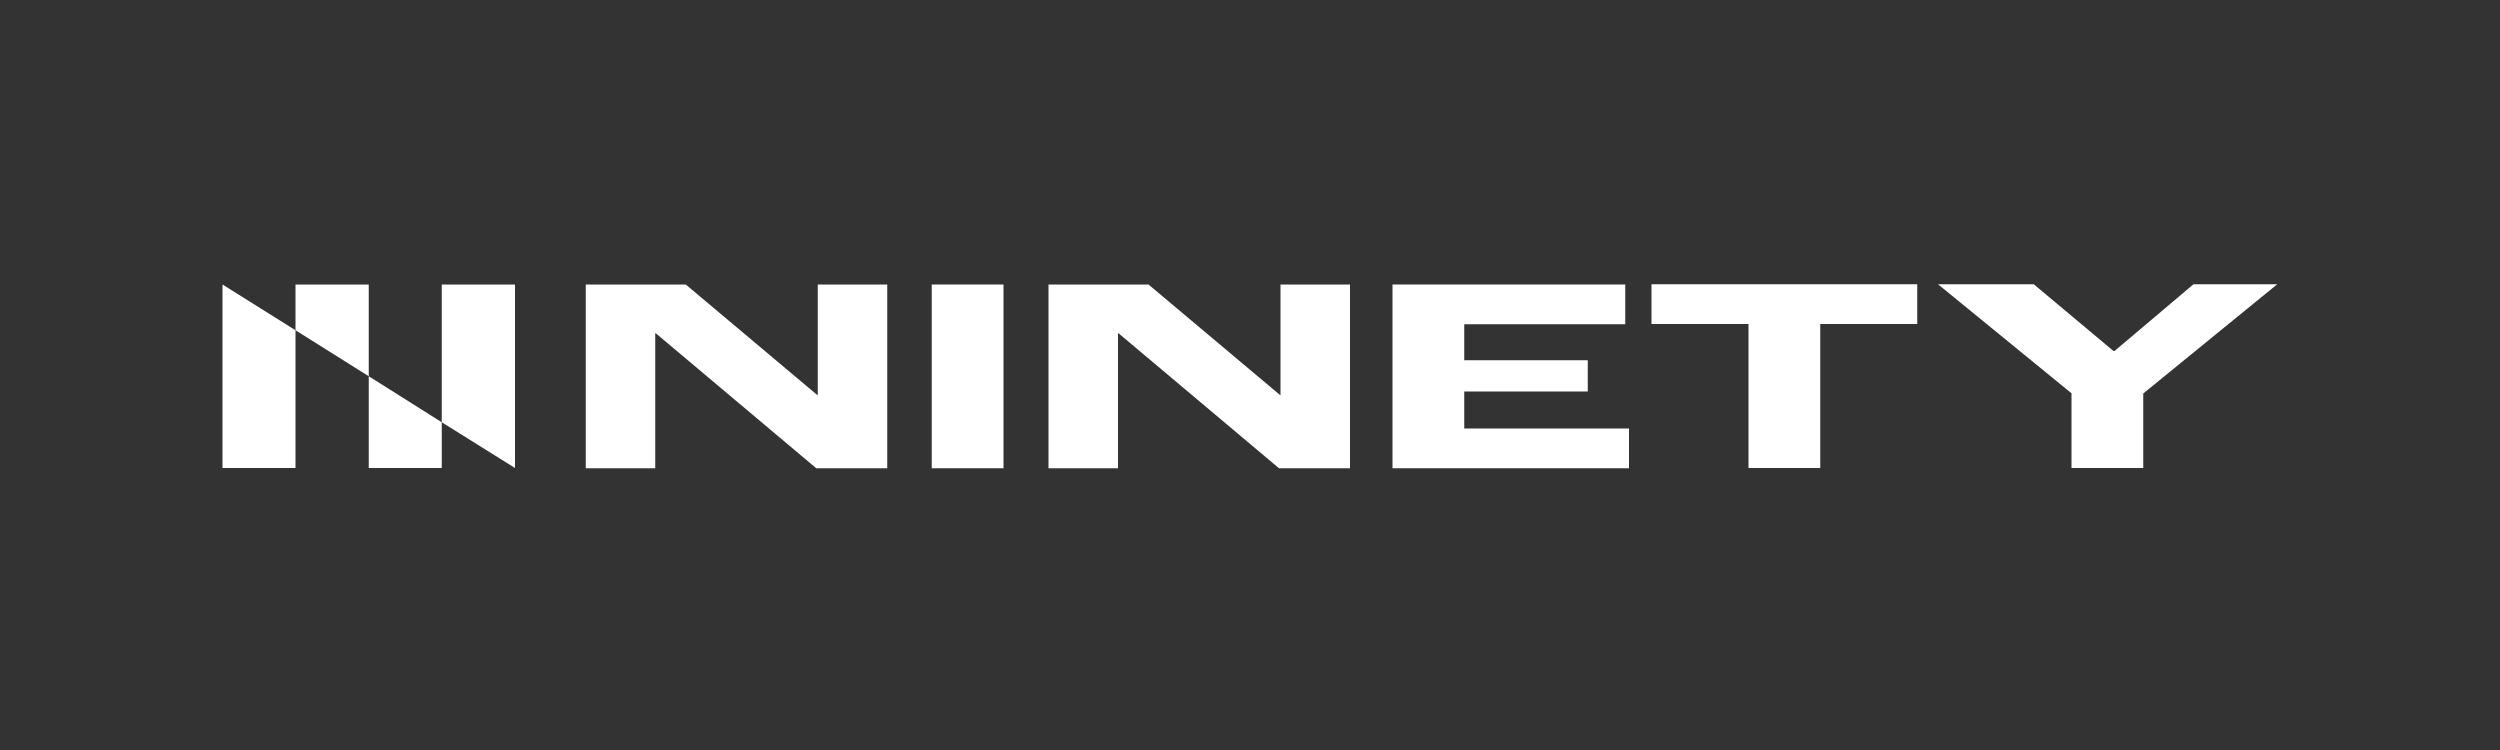 <svg viewBox="0 0 1000 300" version="1.1" xmlns="http://www.w3.org/2000/svg" id="Layer_1">
  
  <rect x="0" y="0" width="1000" height="300" fill="#333333" stroke="none"/>
  
  <defs>
    <style>
      .st0 {
        fill: #fff;
      }
    </style>
  </defs>
  <g>
    <path d="M234.2,113.8h40.1l52.6,44.2h.2v-44.2h27.8v73.5h-28.4l-64.2-54h-.2v54h-27.8v-73.5Z" class="st0"></path>
    <path d="M372.7,113.8h28.7v73.5h-28.7v-73.5Z" class="st0"></path>
    <path d="M419.3,113.8h40.1l52.6,44.2h.2v-44.2h27.8v73.5h-28.4l-64.2-54h-.2v54h-27.8v-73.5Z" class="st0"></path>
    <path d="M557,113.8h93.1v15.9h-64.4v14.4h49.4v12.5h-49.4v14.8h65.9v15.9h-94.6v-73.5Z" class="st0"></path>
    <path d="M699.4,129.6h-38.8v-15.9h106.3v15.9h-38.8v57.6h-28.7v-57.6Z" class="st0"></path>
    <path d="M828.7,157.4l-53.5-43.7h38.3l31.9,26.7h.4l31.6-26.7h33.5l-53.6,43.7v29.8h-28.7v-29.8Z" class="st0"></path>
  </g>
  <g>
    <polygon points="147.5 150.5 147.5 113.8 118.2 113.8 118.2 132.1 147.5 150.5" class="st0"></polygon>
    <polygon points="176.7 113.8 176.7 168.9 206 187.2 206 113.8 176.7 113.8" class="st0"></polygon>
    <polygon points="89 113.8 89 187.2 118.2 187.2 118.2 132.1 89 113.8" class="st0"></polygon>
    <polygon points="147.5 150.5 147.5 187.2 176.7 187.2 176.7 168.9 147.5 150.5" class="st0"></polygon>
  </g>
</svg>